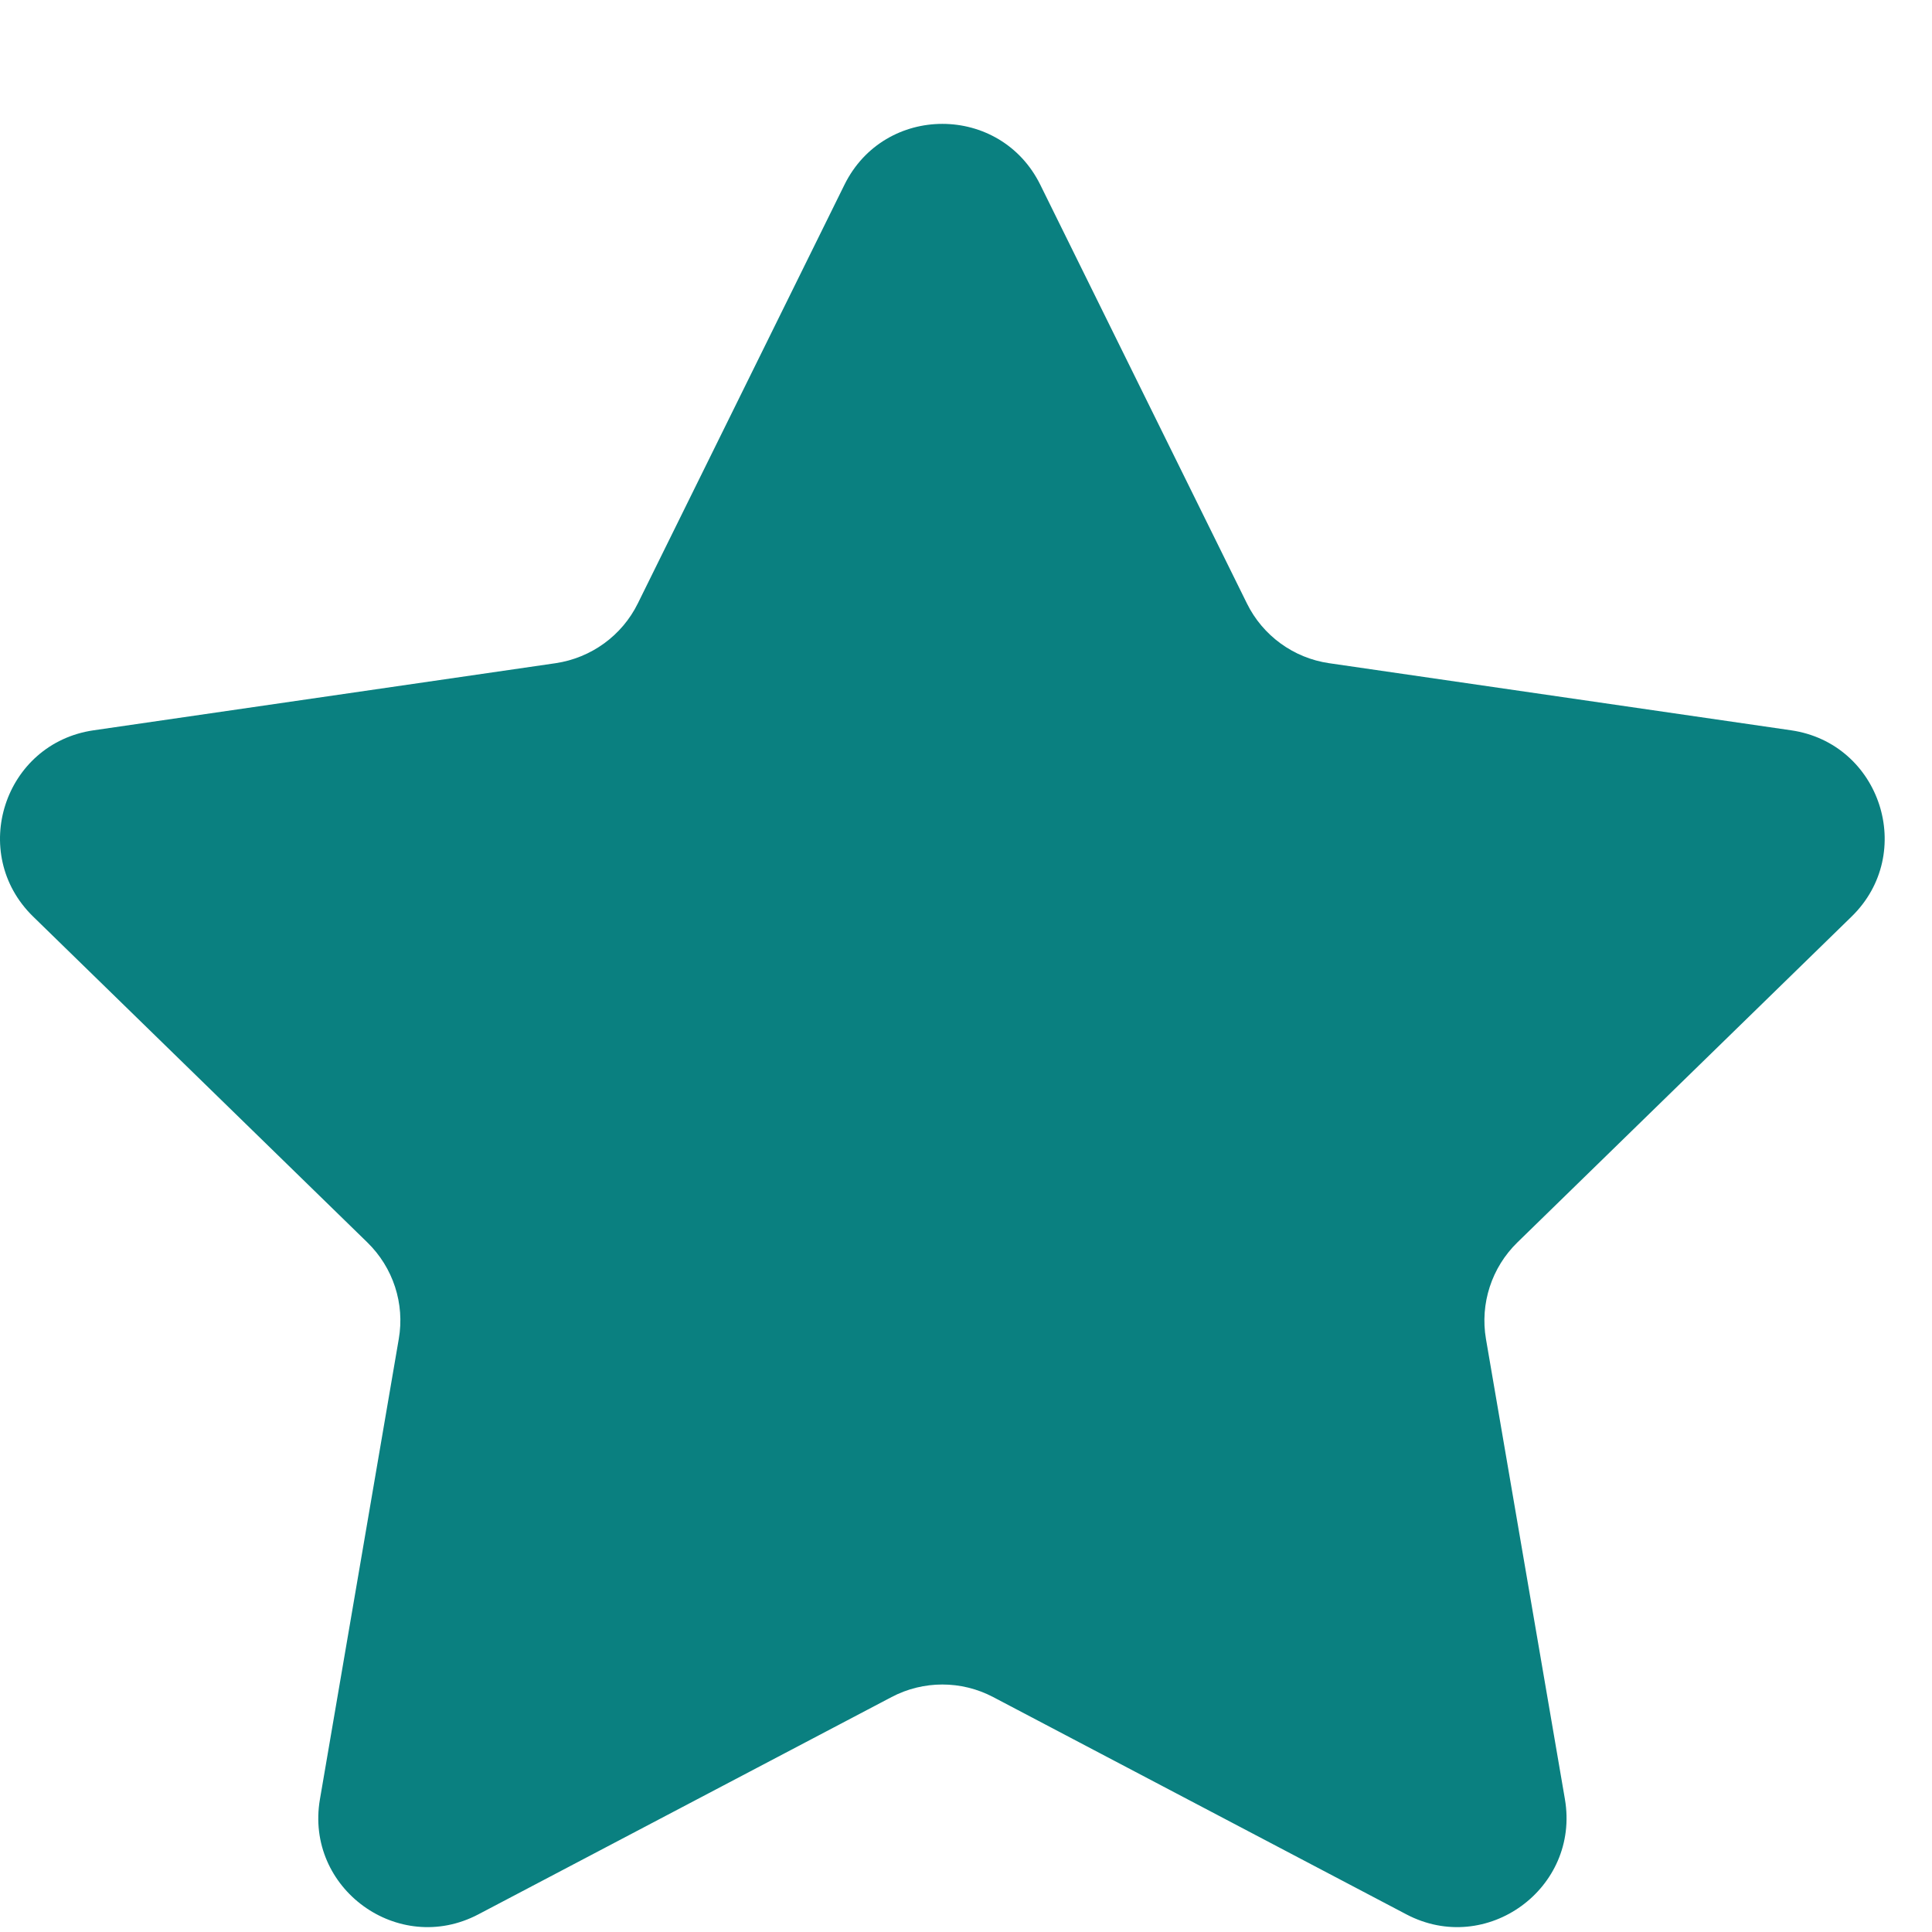 <svg width="15" height="15" viewBox="0 0 15 15" fill="none" xmlns="http://www.w3.org/2000/svg">
<path fill-rule="evenodd" clip-rule="evenodd" d="M8.077 1.435L9.681 4.685C9.804 4.935 10.043 5.109 10.319 5.149L13.906 5.67C14.601 5.771 14.879 6.625 14.376 7.116L11.781 9.646C11.581 9.841 11.49 10.121 11.537 10.396L12.15 13.969C12.268 14.661 11.541 15.19 10.919 14.863L7.711 13.176C7.464 13.046 7.169 13.046 6.922 13.176L3.714 14.863C3.092 15.19 2.365 14.661 2.484 13.969L3.096 10.396C3.144 10.121 3.052 9.841 2.852 9.646L0.257 7.116C-0.246 6.625 0.031 5.771 0.727 5.67L4.314 5.149C4.59 5.108 4.829 4.935 4.952 4.685L6.556 1.435C6.867 0.804 7.766 0.804 8.077 1.435Z" fill="#0A8080"/>
</svg>
